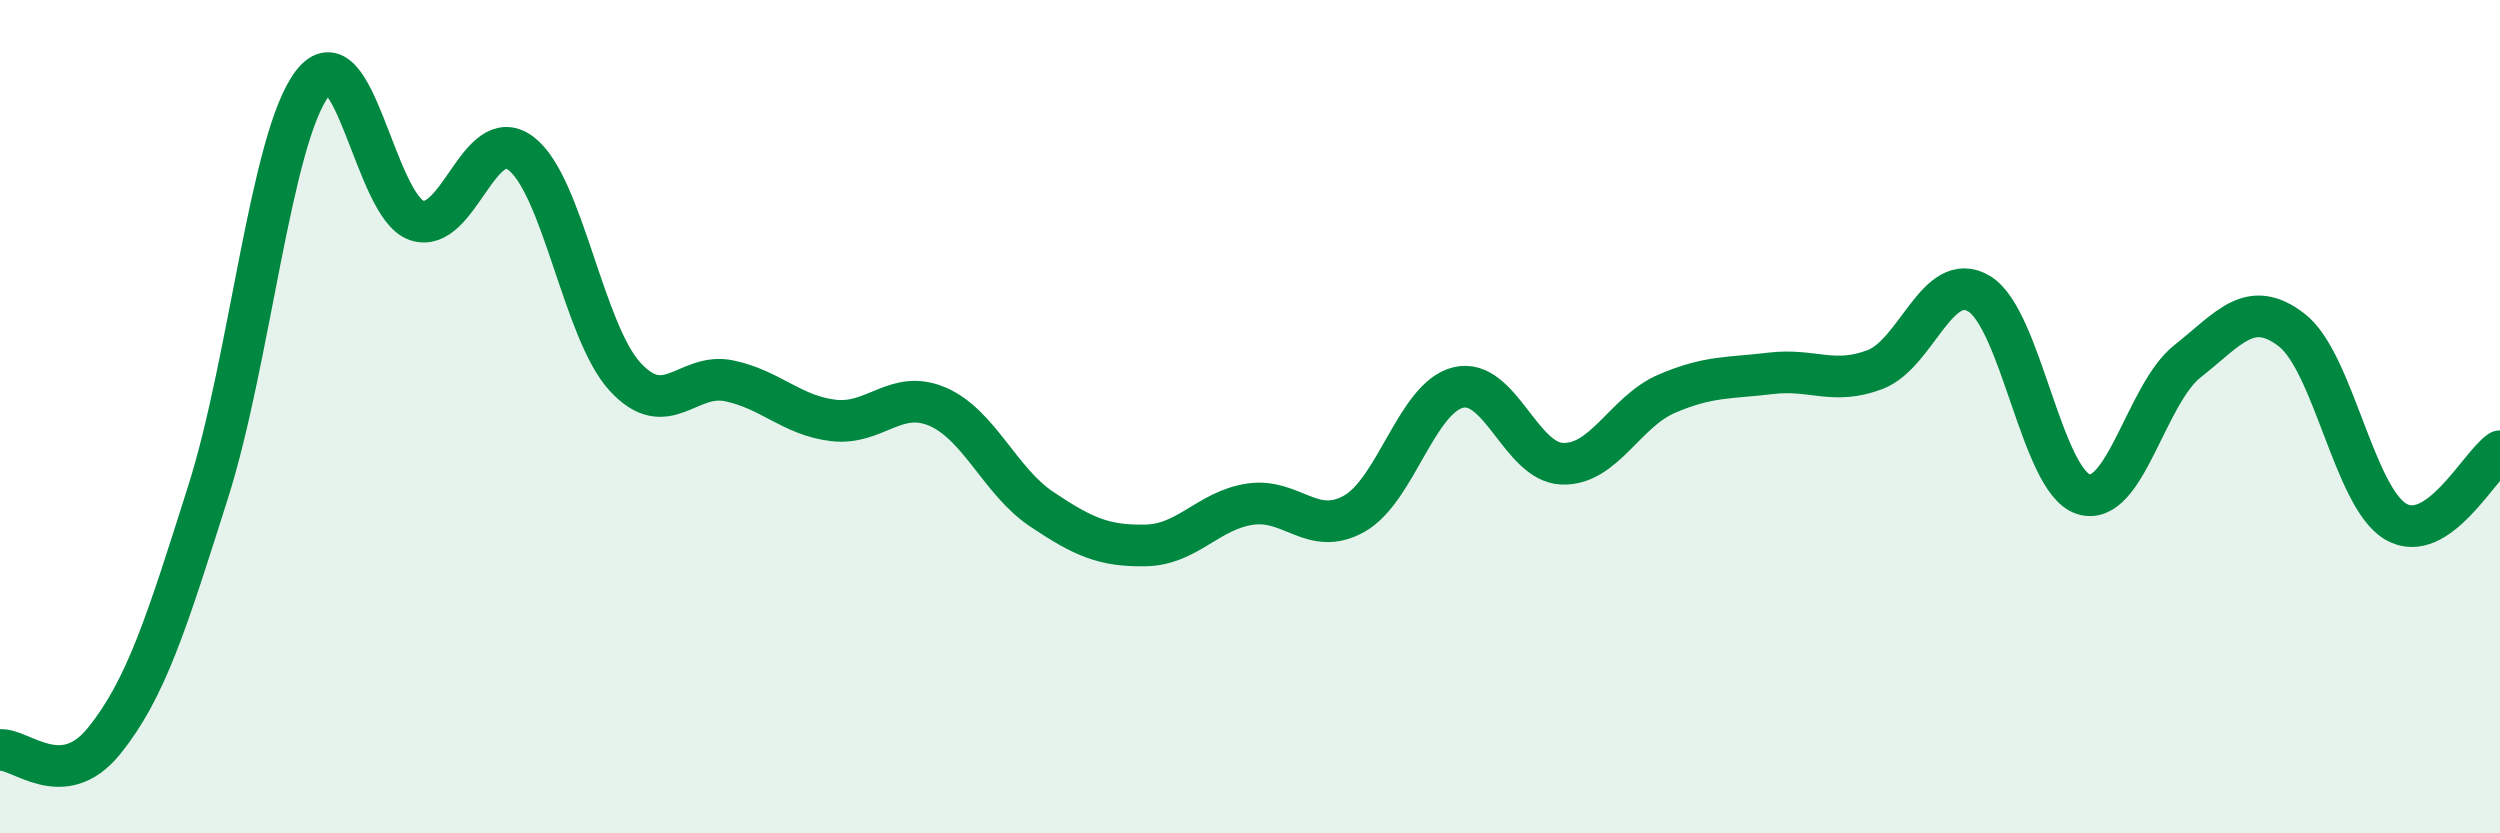 
    <svg width="60" height="20" viewBox="0 0 60 20" xmlns="http://www.w3.org/2000/svg">
      <path
        d="M 0,18 C 0.5,17.96 1.5,19.02 2.5,17.78 C 3.5,16.54 4,14.95 5,11.79 C 6,8.63 6.5,3.3 7.5,2 C 8.5,0.7 9,4.95 10,5.29 C 11,5.63 11.5,2.93 12.5,3.68 C 13.5,4.43 14,7.95 15,9.04 C 16,10.13 16.5,8.93 17.5,9.14 C 18.5,9.35 19,9.97 20,10.09 C 21,10.21 21.5,9.33 22.5,9.76 C 23.5,10.19 24,11.55 25,12.22 C 26,12.89 26.5,13.11 27.5,13.09 C 28.5,13.07 29,12.25 30,12.1 C 31,11.95 31.5,12.89 32.5,12.33 C 33.5,11.77 34,9.54 35,9.3 C 36,9.06 36.5,11.1 37.5,11.13 C 38.5,11.16 39,9.88 40,9.45 C 41,9.02 41.5,9.08 42.5,8.96 C 43.5,8.84 44,9.25 45,8.87 C 46,8.49 46.5,6.45 47.5,7.05 C 48.5,7.65 49,11.54 50,11.86 C 51,12.18 51.5,9.46 52.5,8.67 C 53.5,7.88 54,7.15 55,7.92 C 56,8.69 56.5,11.94 57.5,12.52 C 58.5,13.1 59.5,11.17 60,10.83L60 20L0 20Z"
        fill="#008740"
        opacity="0.1"
        stroke-linecap="round"
        stroke-linejoin="round"
      />
      <path
        d="M 0,18 C 0.5,17.96 1.5,19.02 2.5,17.78 C 3.5,16.54 4,14.95 5,11.79 C 6,8.63 6.5,3.3 7.5,2 C 8.5,0.7 9,4.95 10,5.29 C 11,5.63 11.5,2.93 12.5,3.68 C 13.5,4.43 14,7.95 15,9.04 C 16,10.13 16.5,8.93 17.5,9.14 C 18.5,9.35 19,9.97 20,10.09 C 21,10.21 21.5,9.33 22.5,9.76 C 23.5,10.19 24,11.55 25,12.22 C 26,12.89 26.5,13.11 27.5,13.09 C 28.5,13.07 29,12.25 30,12.1 C 31,11.95 31.5,12.89 32.5,12.33 C 33.5,11.77 34,9.54 35,9.3 C 36,9.06 36.5,11.1 37.5,11.13 C 38.5,11.16 39,9.88 40,9.45 C 41,9.02 41.5,9.08 42.5,8.96 C 43.5,8.84 44,9.25 45,8.87 C 46,8.49 46.5,6.45 47.5,7.05 C 48.5,7.65 49,11.54 50,11.86 C 51,12.18 51.5,9.46 52.5,8.67 C 53.5,7.88 54,7.15 55,7.92 C 56,8.69 56.5,11.94 57.5,12.52 C 58.5,13.1 59.5,11.17 60,10.83"
        stroke="#008740"
        stroke-width="1"
        fill="none"
        stroke-linecap="round"
        stroke-linejoin="round"
      />
    </svg>
  
